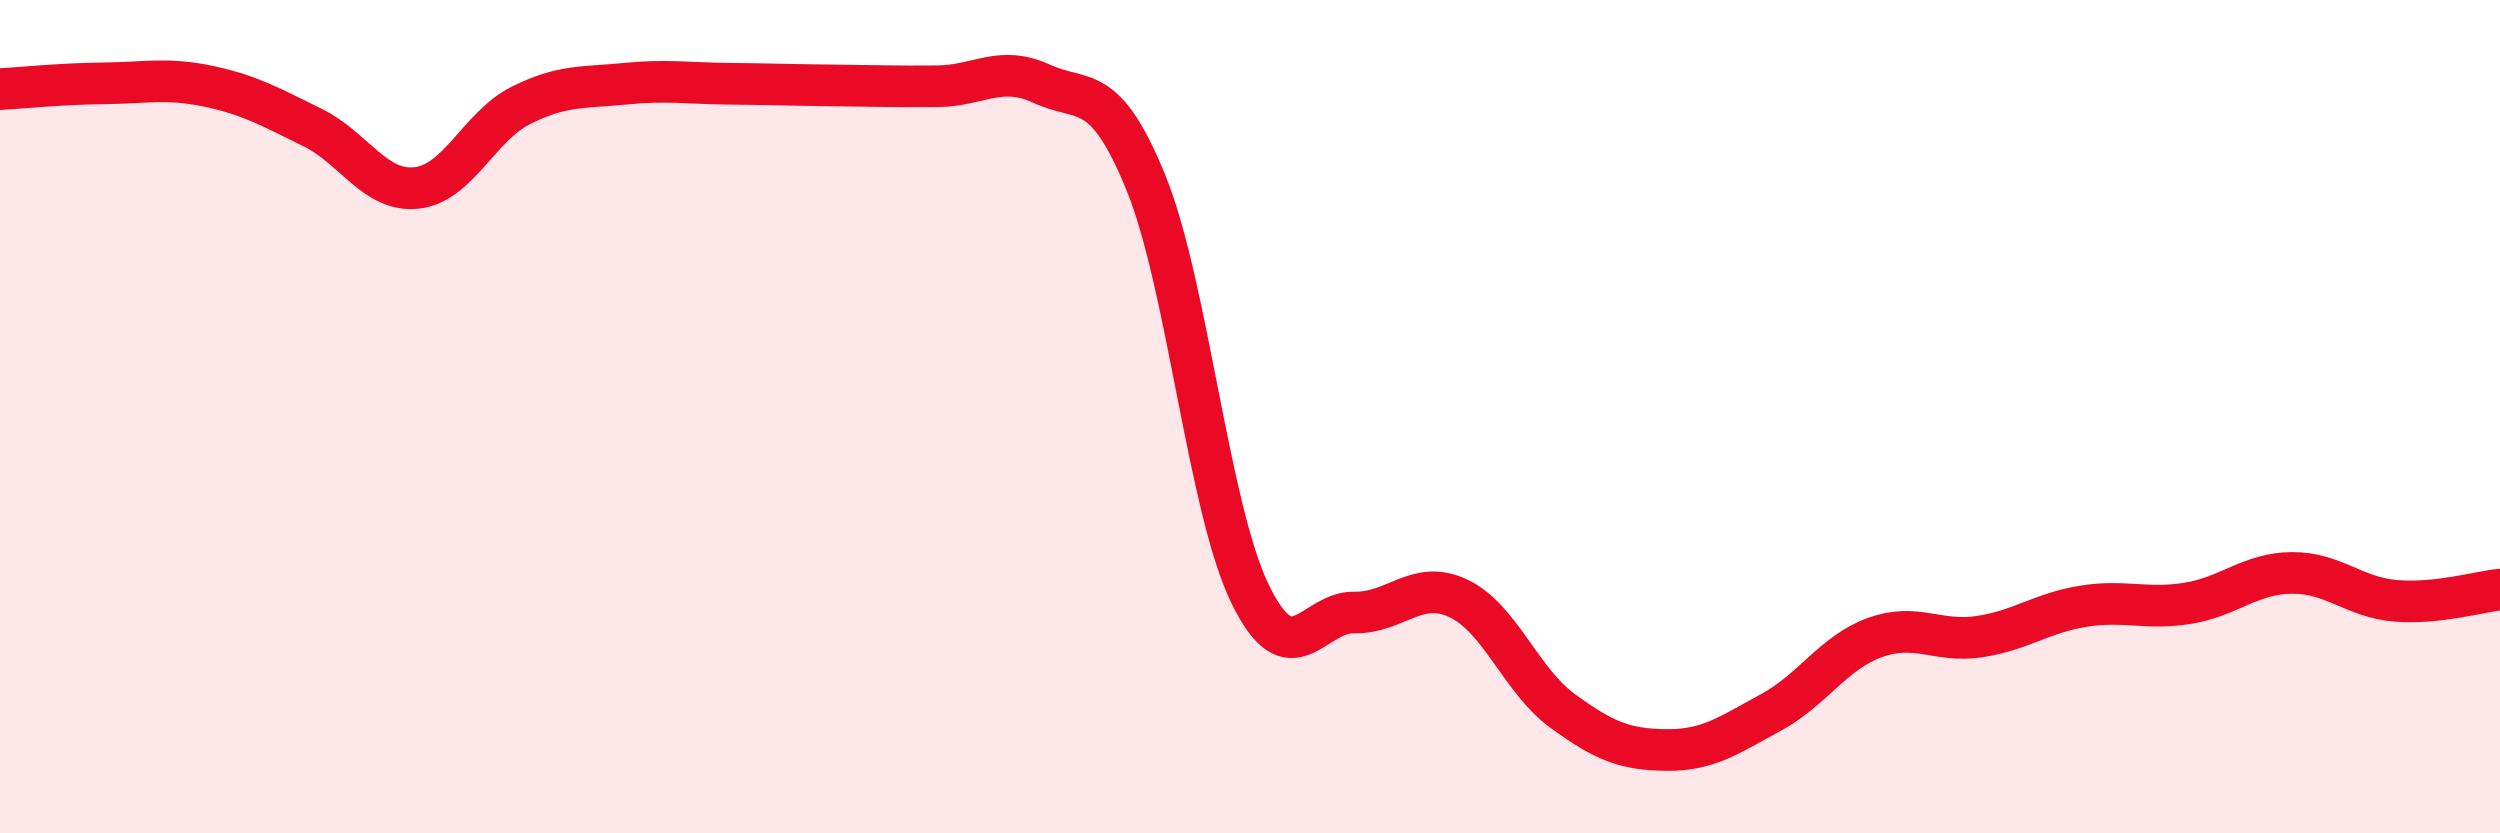 
    <svg width="60" height="20" viewBox="0 0 60 20" xmlns="http://www.w3.org/2000/svg">
      <path
        d="M 0,2.14 C 0.5,2.11 1.5,2.01 2.5,2 C 3.5,1.99 4,1.86 5,2.07 C 6,2.28 6.5,2.57 7.5,3.06 C 8.5,3.55 9,4.62 10,4.51 C 11,4.4 11.5,3.03 12.5,2.53 C 13.5,2.03 14,2.11 15,2.01 C 16,1.91 16.5,2 17.5,2.01 C 18.5,2.02 19,2.04 20,2.05 C 21,2.06 21.5,2.08 22.5,2.07 C 23.5,2.06 24,1.55 25,2.01 C 26,2.47 26.5,1.93 27.5,4.38 C 28.5,6.83 29,12.19 30,14.25 C 31,16.31 31.5,14.68 32.5,14.7 C 33.5,14.72 34,13.89 35,14.36 C 36,14.83 36.5,16.33 37.5,17.06 C 38.5,17.79 39,17.99 40,18 C 41,18.01 41.5,17.64 42.5,17.1 C 43.5,16.56 44,15.66 45,15.3 C 46,14.94 46.5,15.43 47.5,15.28 C 48.5,15.13 49,14.71 50,14.55 C 51,14.39 51.5,14.64 52.5,14.48 C 53.5,14.32 54,13.76 55,13.75 C 56,13.74 56.5,14.34 57.5,14.42 C 58.5,14.5 59.5,14.2 60,14.15L60 20L0 20Z"
        fill="#EB0A25"
        opacity="0.1"
        stroke-linecap="round"
        stroke-linejoin="round"
      />
      <path
        d="M 0,2.14 C 0.5,2.11 1.5,2.01 2.5,2 C 3.5,1.99 4,1.86 5,2.07 C 6,2.28 6.5,2.57 7.5,3.06 C 8.5,3.55 9,4.62 10,4.51 C 11,4.4 11.5,3.03 12.5,2.53 C 13.5,2.03 14,2.11 15,2.01 C 16,1.91 16.5,2 17.5,2.01 C 18.5,2.02 19,2.04 20,2.05 C 21,2.06 21.5,2.08 22.5,2.07 C 23.5,2.06 24,1.55 25,2.01 C 26,2.47 26.5,1.93 27.5,4.38 C 28.5,6.83 29,12.19 30,14.25 C 31,16.31 31.5,14.68 32.5,14.7 C 33.5,14.72 34,13.89 35,14.36 C 36,14.83 36.5,16.33 37.5,17.06 C 38.5,17.79 39,17.99 40,18 C 41,18.01 41.5,17.64 42.5,17.1 C 43.5,16.56 44,15.66 45,15.3 C 46,14.94 46.5,15.43 47.5,15.28 C 48.5,15.13 49,14.71 50,14.55 C 51,14.39 51.5,14.64 52.5,14.48 C 53.5,14.32 54,13.76 55,13.75 C 56,13.74 56.5,14.34 57.5,14.42 C 58.5,14.5 59.5,14.2 60,14.15"
        stroke="#EB0A25"
        stroke-width="1"
        fill="none"
        stroke-linecap="round"
        stroke-linejoin="round"
      />
    </svg>
  